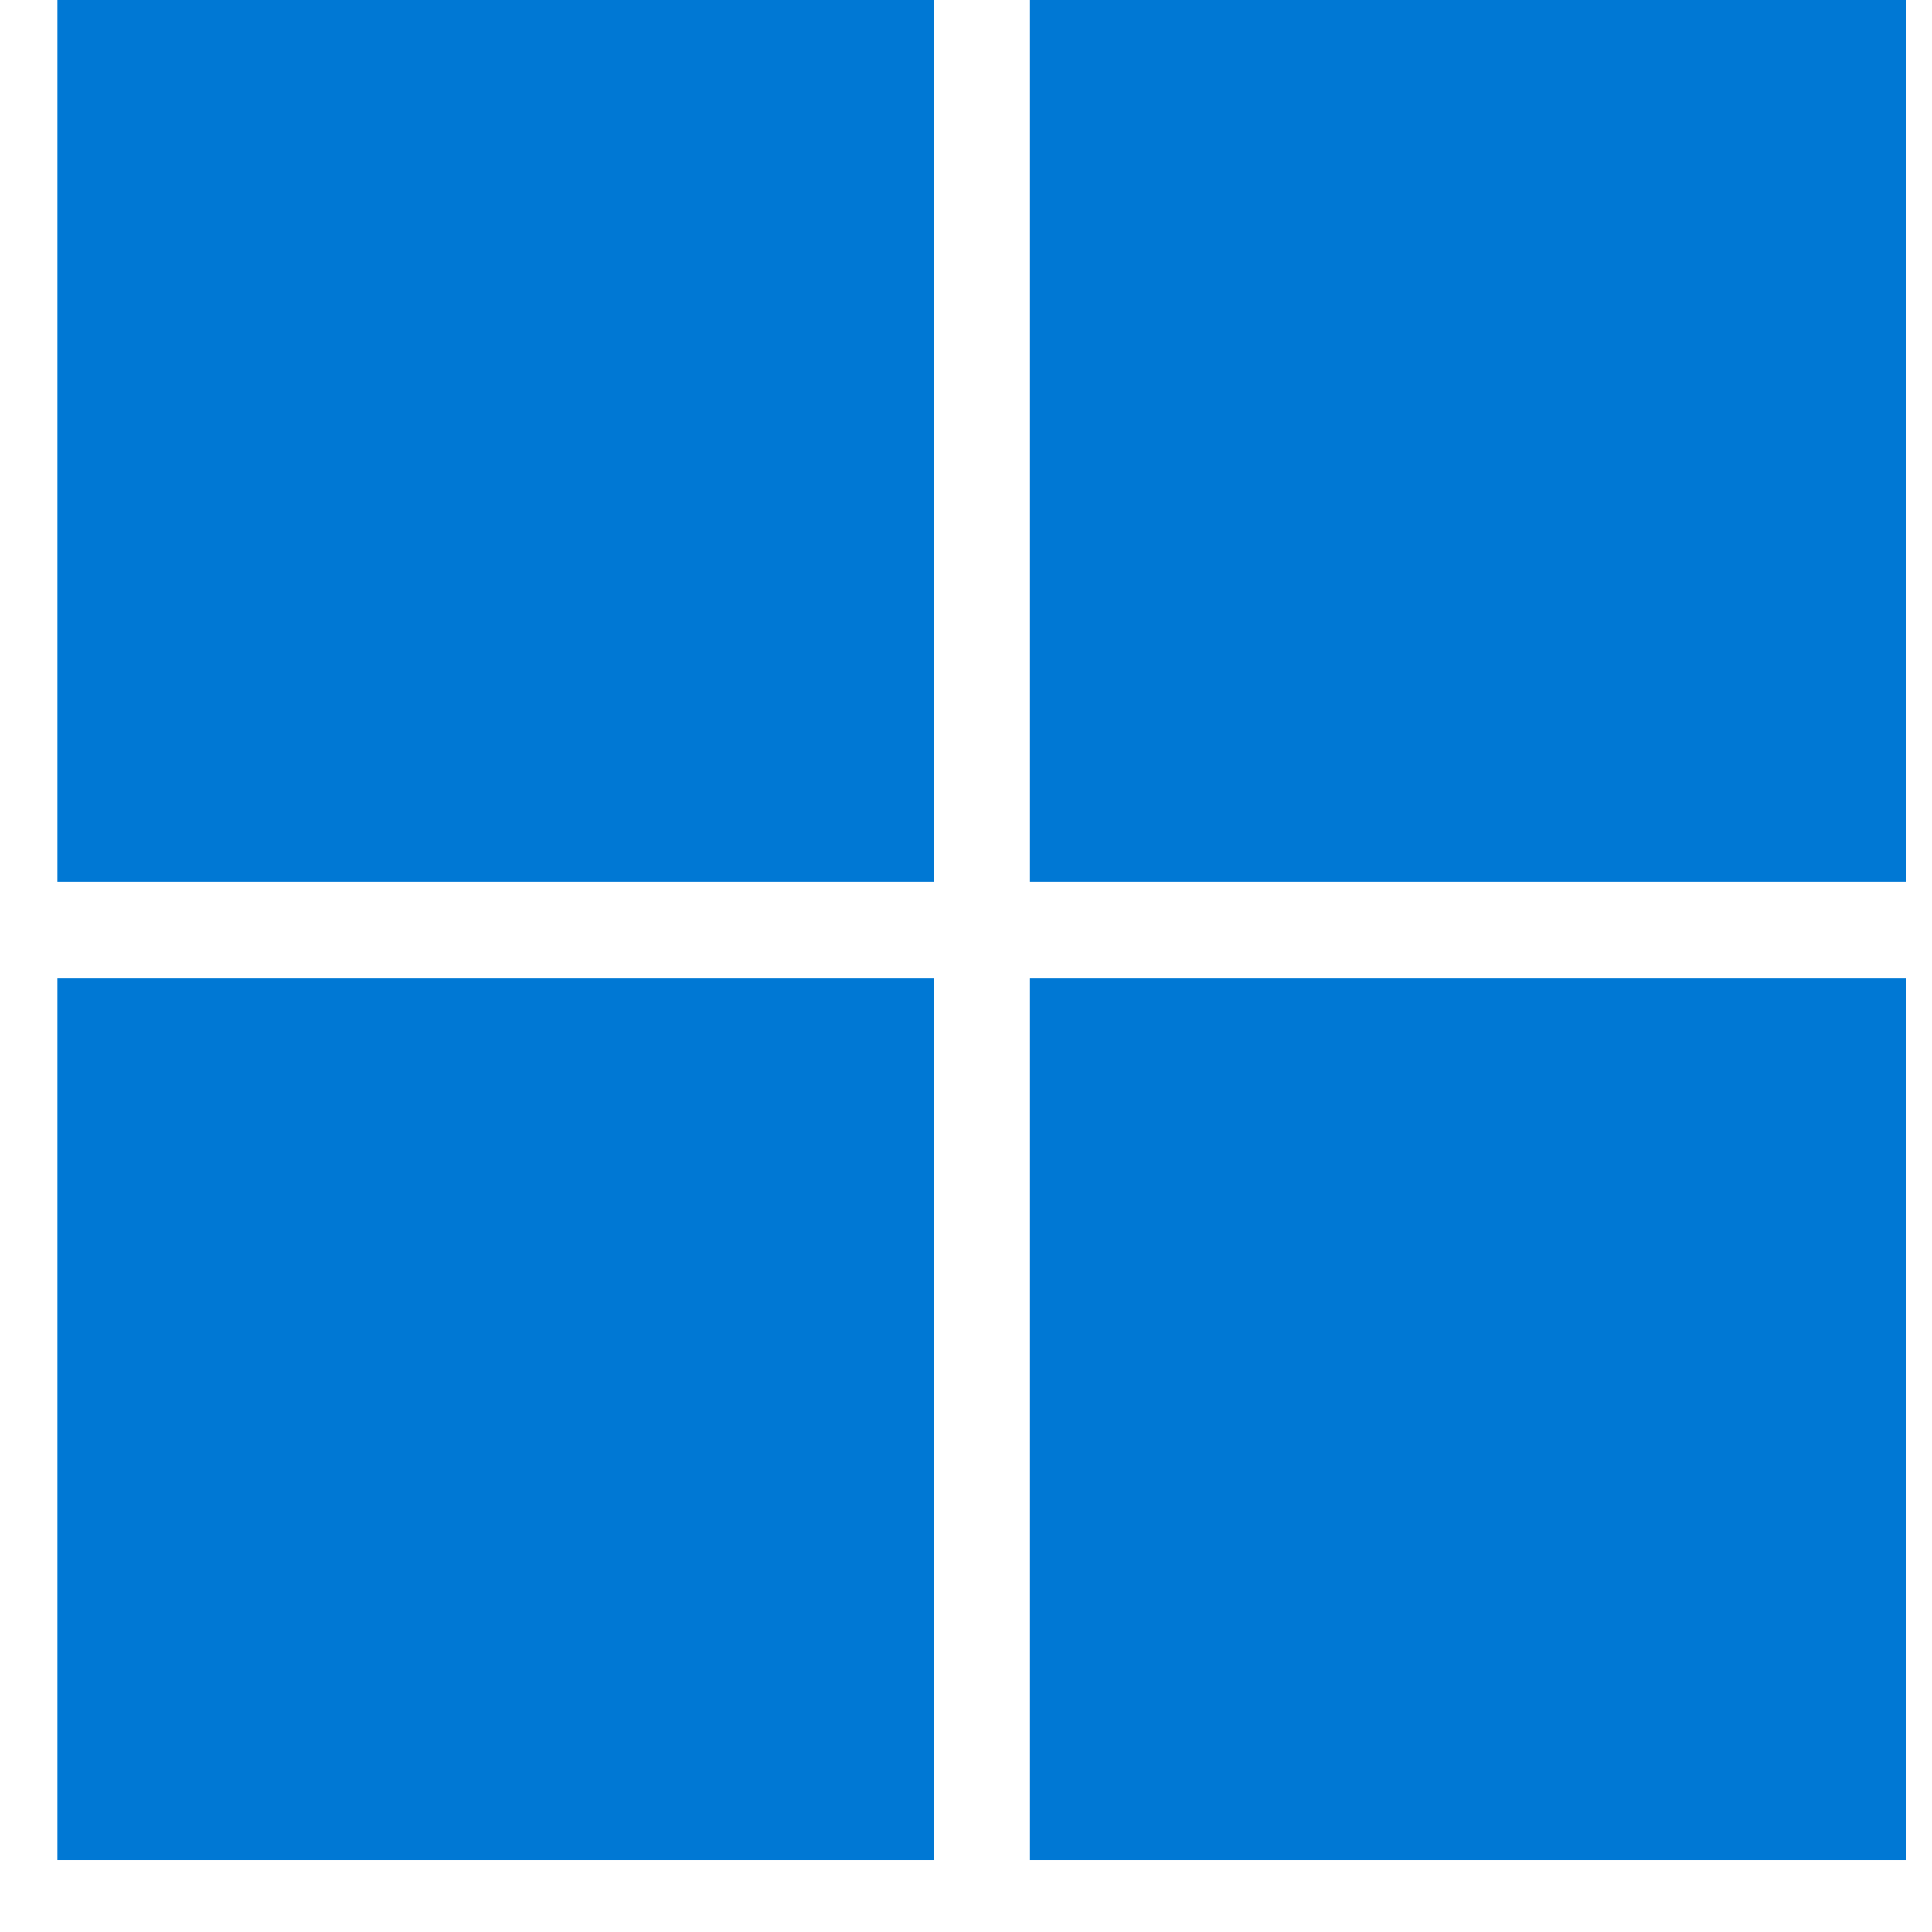 <svg width="26" height="26" viewBox="0 0 26 26" fill="none" xmlns="http://www.w3.org/2000/svg">
<path d="M12.566 0H0.773V11.865H12.566V0Z" fill="#0078D4"/>
<path d="M25.654 0H13.861V11.865H25.654V0Z" fill="#0078D4"/>
<path d="M12.566 13.168H0.773V25.033H12.566V13.168Z" fill="#0078D4"/>
<path d="M25.654 13.168H13.861V25.033H25.654V13.168Z" fill="#0078D4"/>
</svg>
